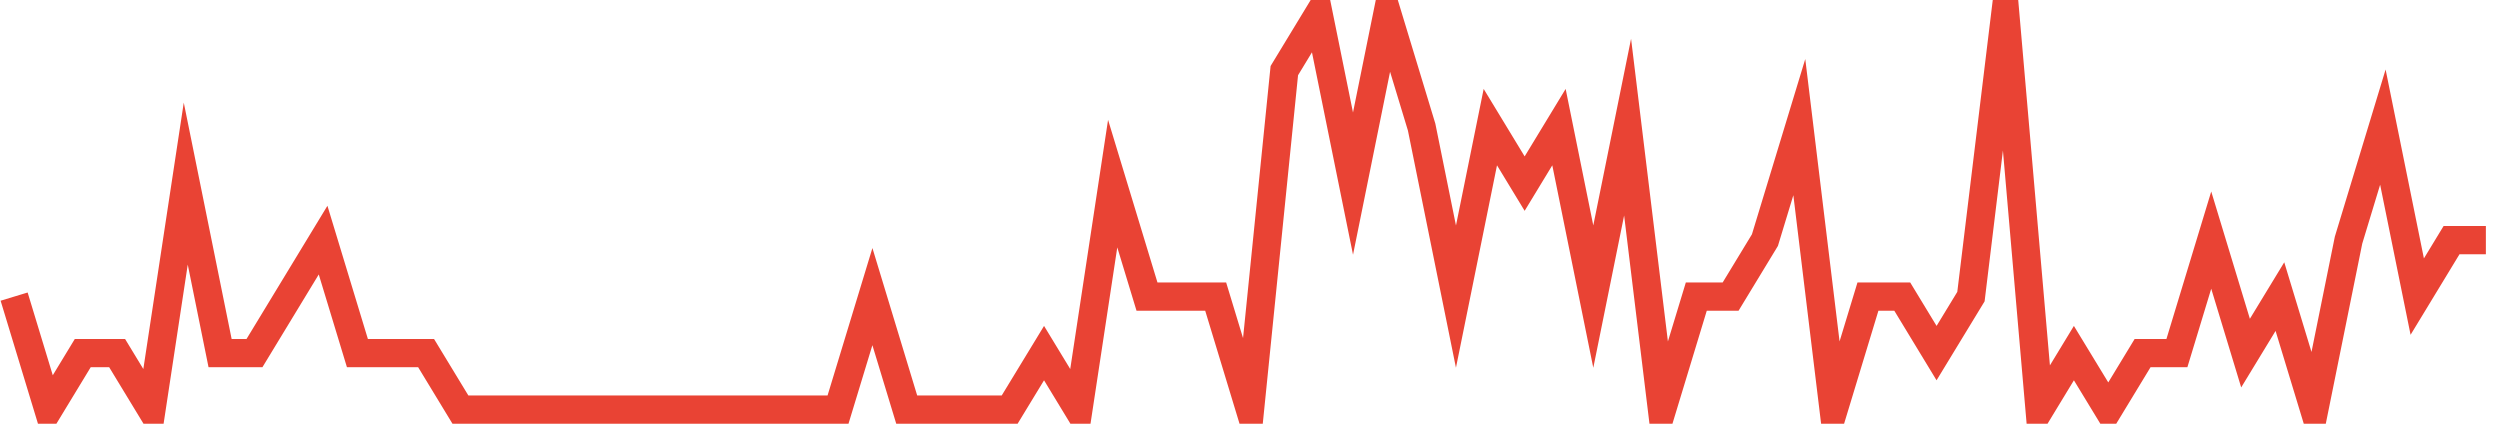 <?xml version="1.0" encoding="UTF-8"?>
<svg xmlns="http://www.w3.org/2000/svg" xmlns:xlink="http://www.w3.org/1999/xlink" width="177pt" height="30pt" viewBox="0 0 177 30" version="1.1">
<g id="surface2926071">
<path style="fill:none;stroke-width:2;stroke-linecap:butt;stroke-linejoin:miter;stroke:rgb(91.373%,26.275%,20.392%);stroke-opacity:1;stroke-miterlimit:10;" d="M 1 21 L 3.43 29 L 5.859 25 L 8.293 25 L 10.723 29 L 13.152 13 L 15.582 25 L 18.016 25 L 22.875 17 L 25.305 25 L 30.168 25 L 32.598 29 L 59.332 29 L 61.766 21 L 64.195 29 L 71.484 29 L 73.918 25 L 76.348 29 L 78.777 13 L 81.207 21 L 86.07 21 L 88.5 29 L 90.93 5 L 93.359 1 L 95.793 13 L 98.223 1 L 100.652 9 L 103.082 21 L 105.516 9 L 107.945 13 L 110.375 9 L 112.805 21 L 115.234 9 L 117.668 29 L 120.098 21 L 122.527 21 L 124.957 17 L 127.391 9 L 129.82 29 L 132.25 21 L 134.68 21 L 137.109 25 L 139.543 21 L 141.973 1 L 144.402 29 L 146.832 25 L 149.266 29 L 151.695 25 L 154.125 25 L 156.555 17 L 158.984 25 L 161.418 21 L 163.848 29 L 166.277 17 L 168.707 9 L 171.141 21 L 173.57 17 L 176 17 "/>
</g>
</svg>
